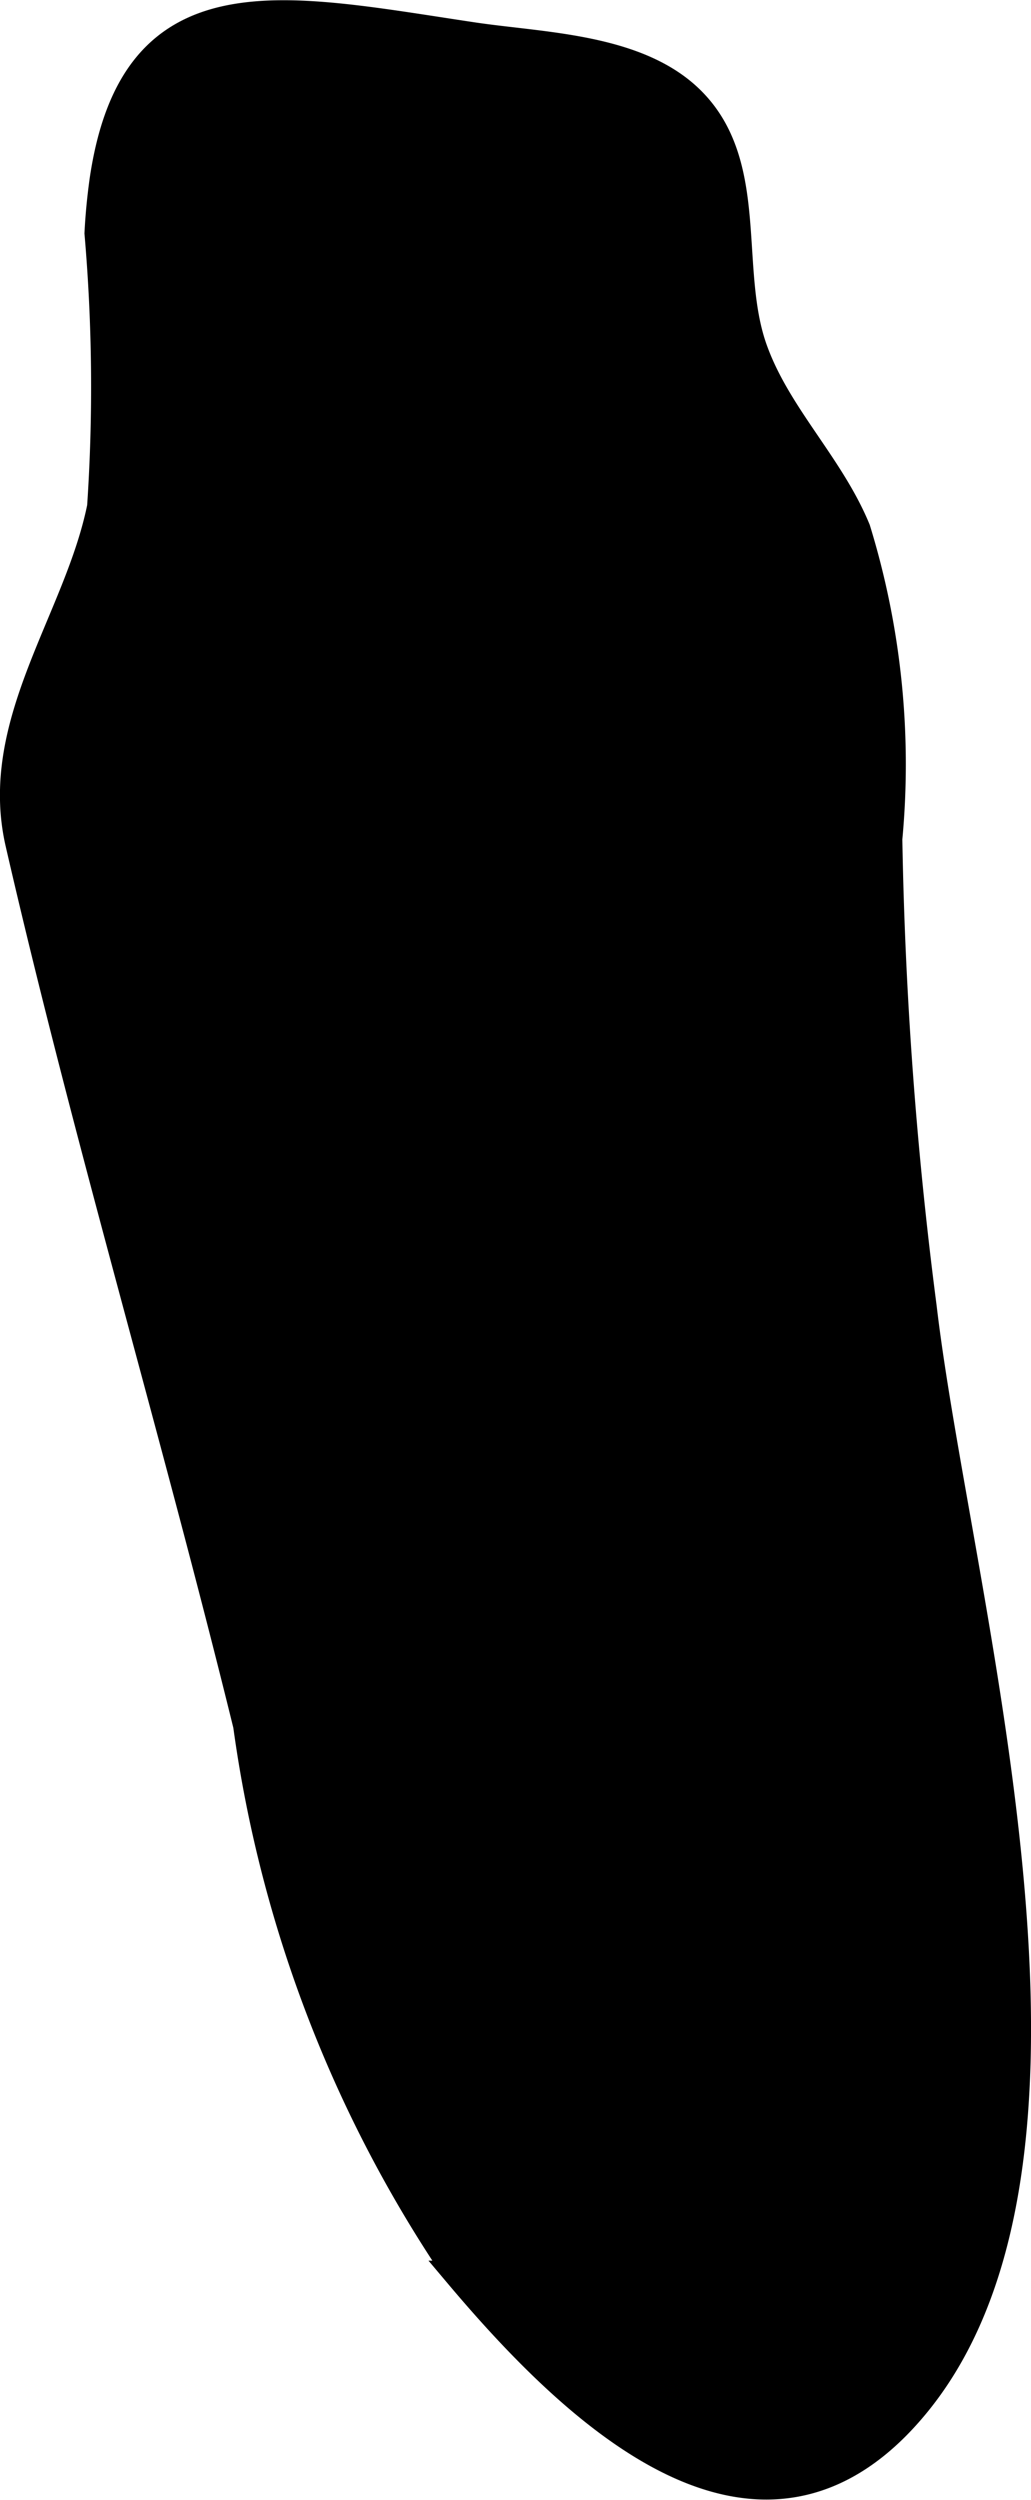 <?xml version="1.0" encoding="UTF-8"?>
<svg xmlns="http://www.w3.org/2000/svg"
     version="1.1"
     width="1.967mm"
     height="4.768mm"
     viewBox="0 0 5.577 13.516">
   <defs>
      <style type="text/css"><![CDATA[
      .a {
        stroke: #000;
        stroke-miterlimit: 10;
        stroke-width: 0.15px;
        fill-rule: evenodd;
      }
    ]]></style>
   </defs>
   <path class="a"
         d="M.559.976C.724-.154,1.523.039,2.552.193c.382.058.911.059,1.199.361.337.352.171.913.328,1.341.128.352.412.62.555.967a4.317,4.317,0,0,1,.172,1.673,22.54,22.54,0,0,0,.186,2.532c.184,1.562,1.064,4.56-.025,5.917-.838,1.042-1.847.075-2.488-.686a6.944,6.944,0,0,1-1.143-2.97c-.392-1.595-.864-3.168-1.232-4.769-.15-.652.319-1.21.442-1.819a9.673,9.673,0,0,0-.014-1.48C.537,1.158.547,1.063.559.976Z"/>
</svg>
